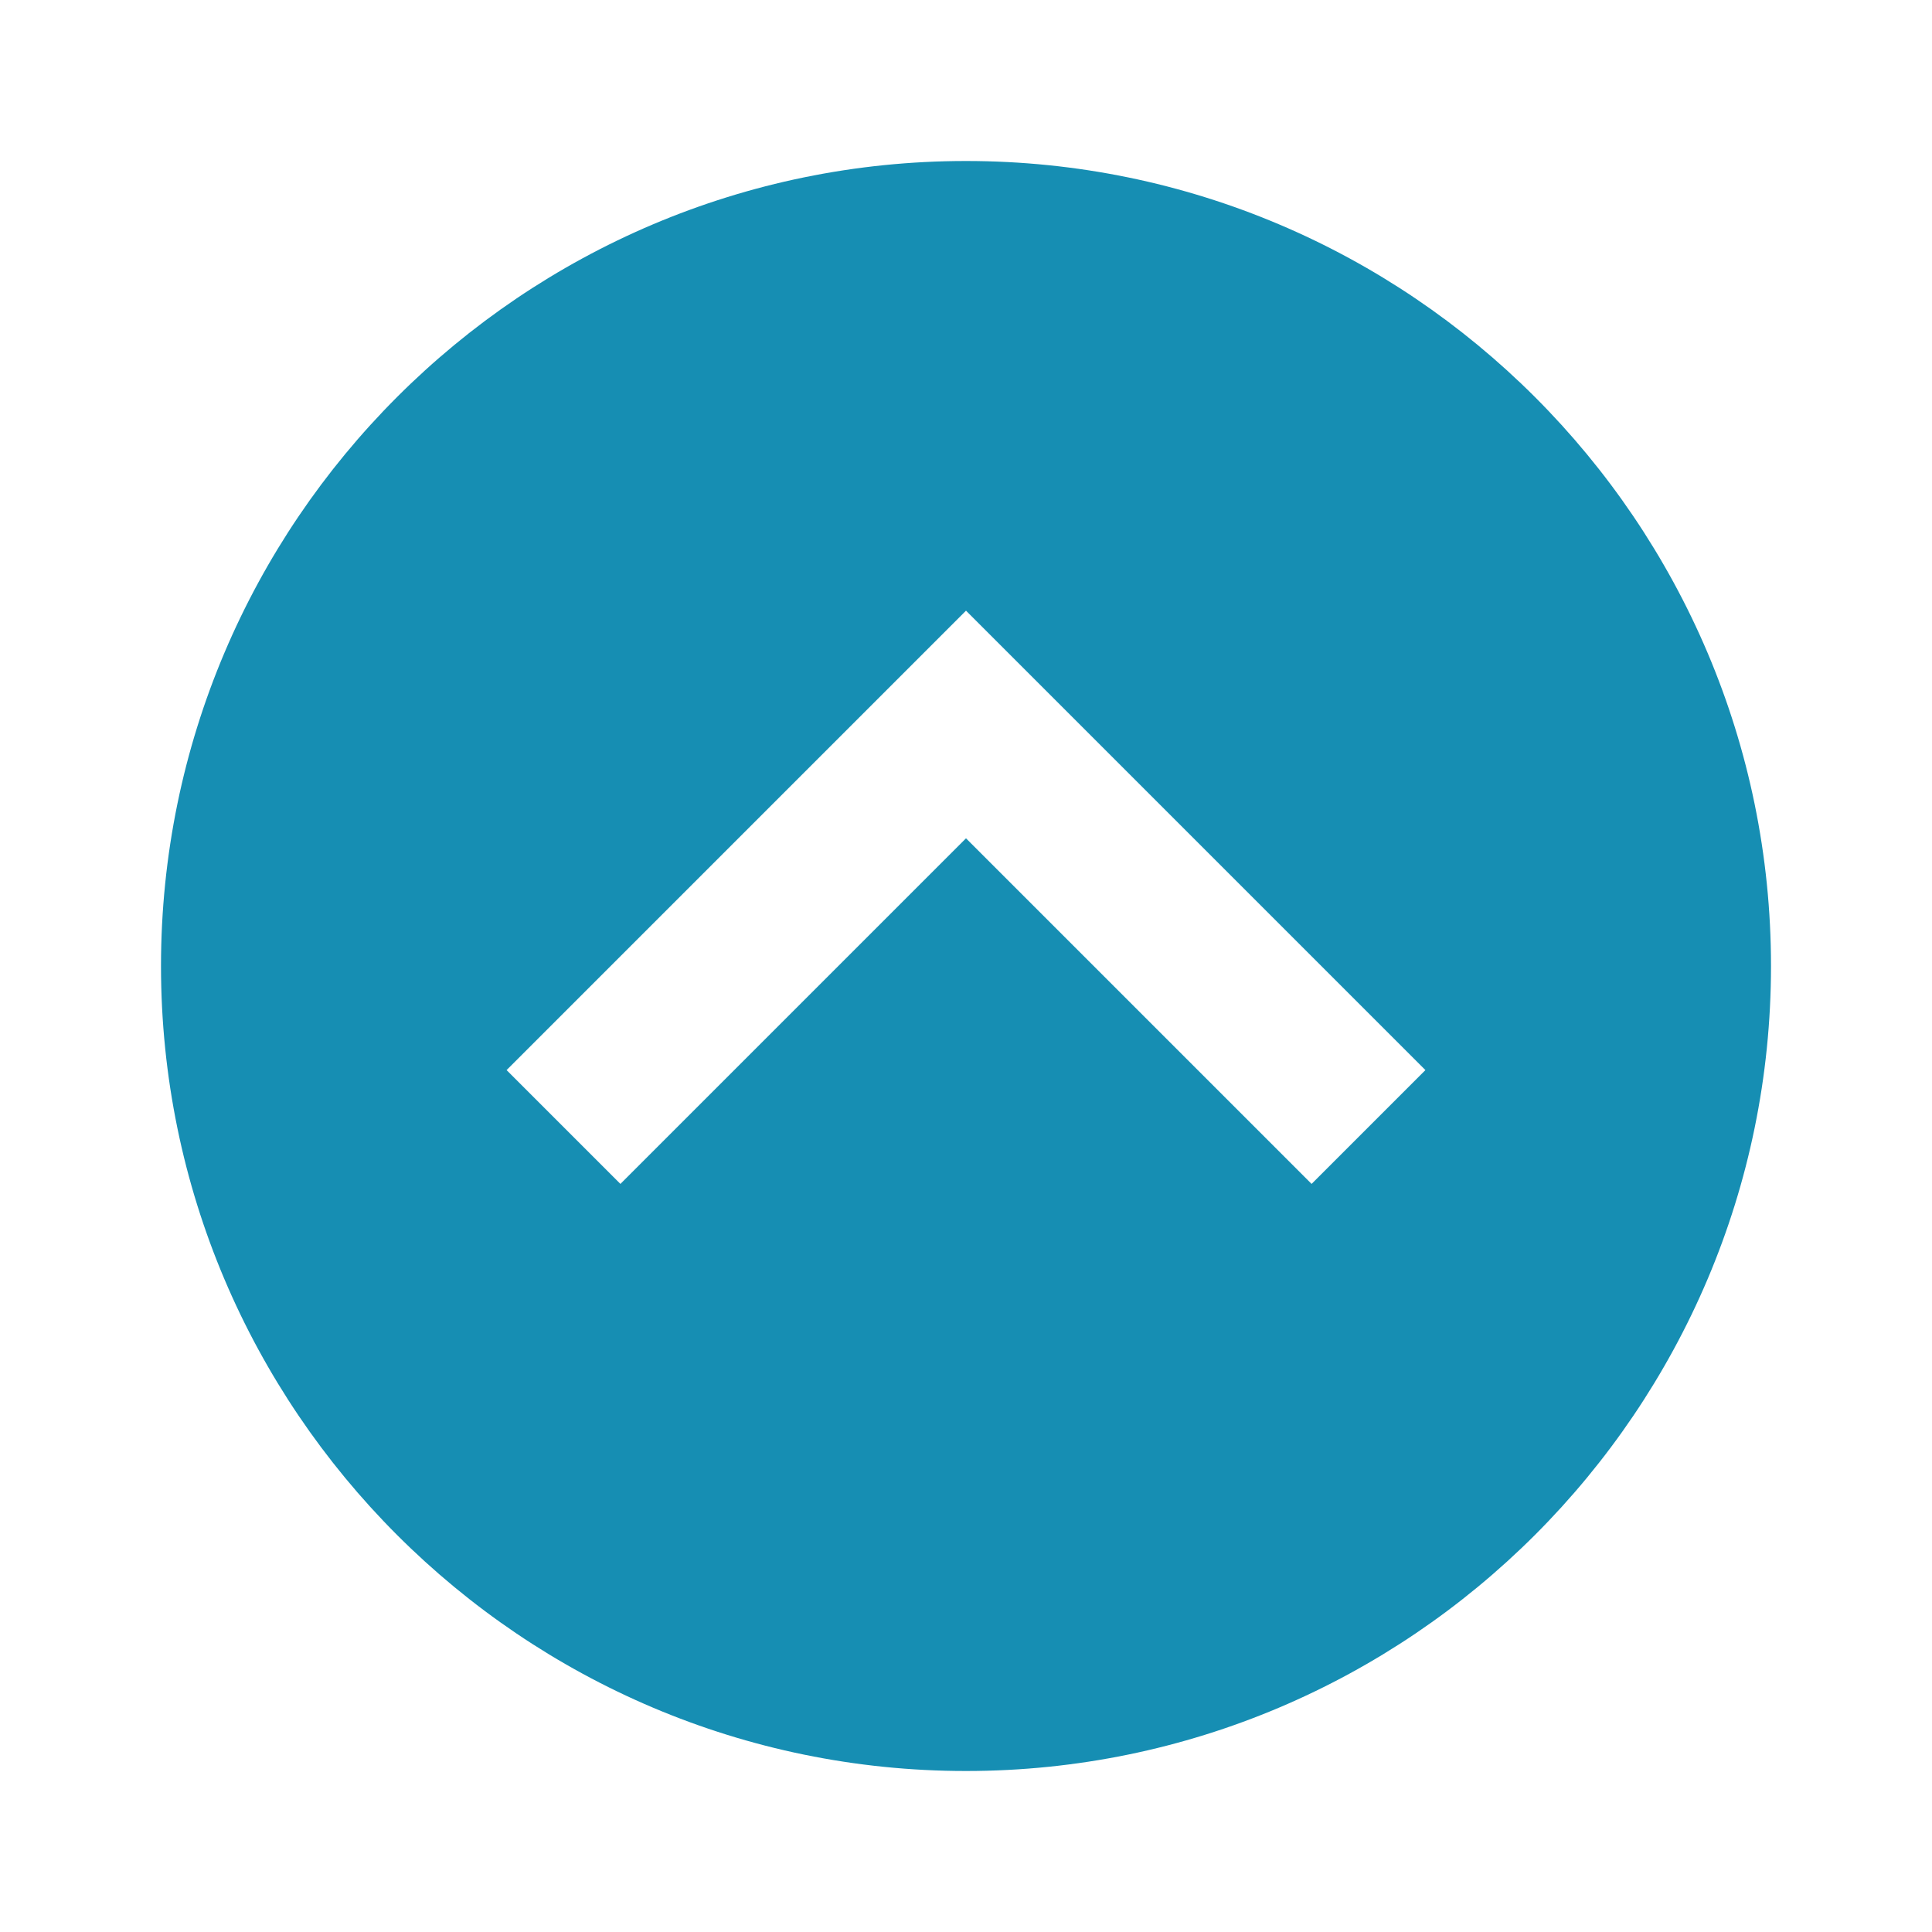 <svg width="24" height="24" viewBox="0 0 24 24" fill="none" xmlns="http://www.w3.org/2000/svg">
<path d="M12 22C6.486 22 2 17.514 2 12C2 6.486 6.486 2 12 2C17.514 2 22 6.486 22 12C22 17.514 17.514 22 12 22ZM12 7.586L6.293 13.293L7.707 14.707L12 10.414L16.293 14.707L17.707 13.293L12 7.586Z" fill="#168EB3"/>
</svg>
